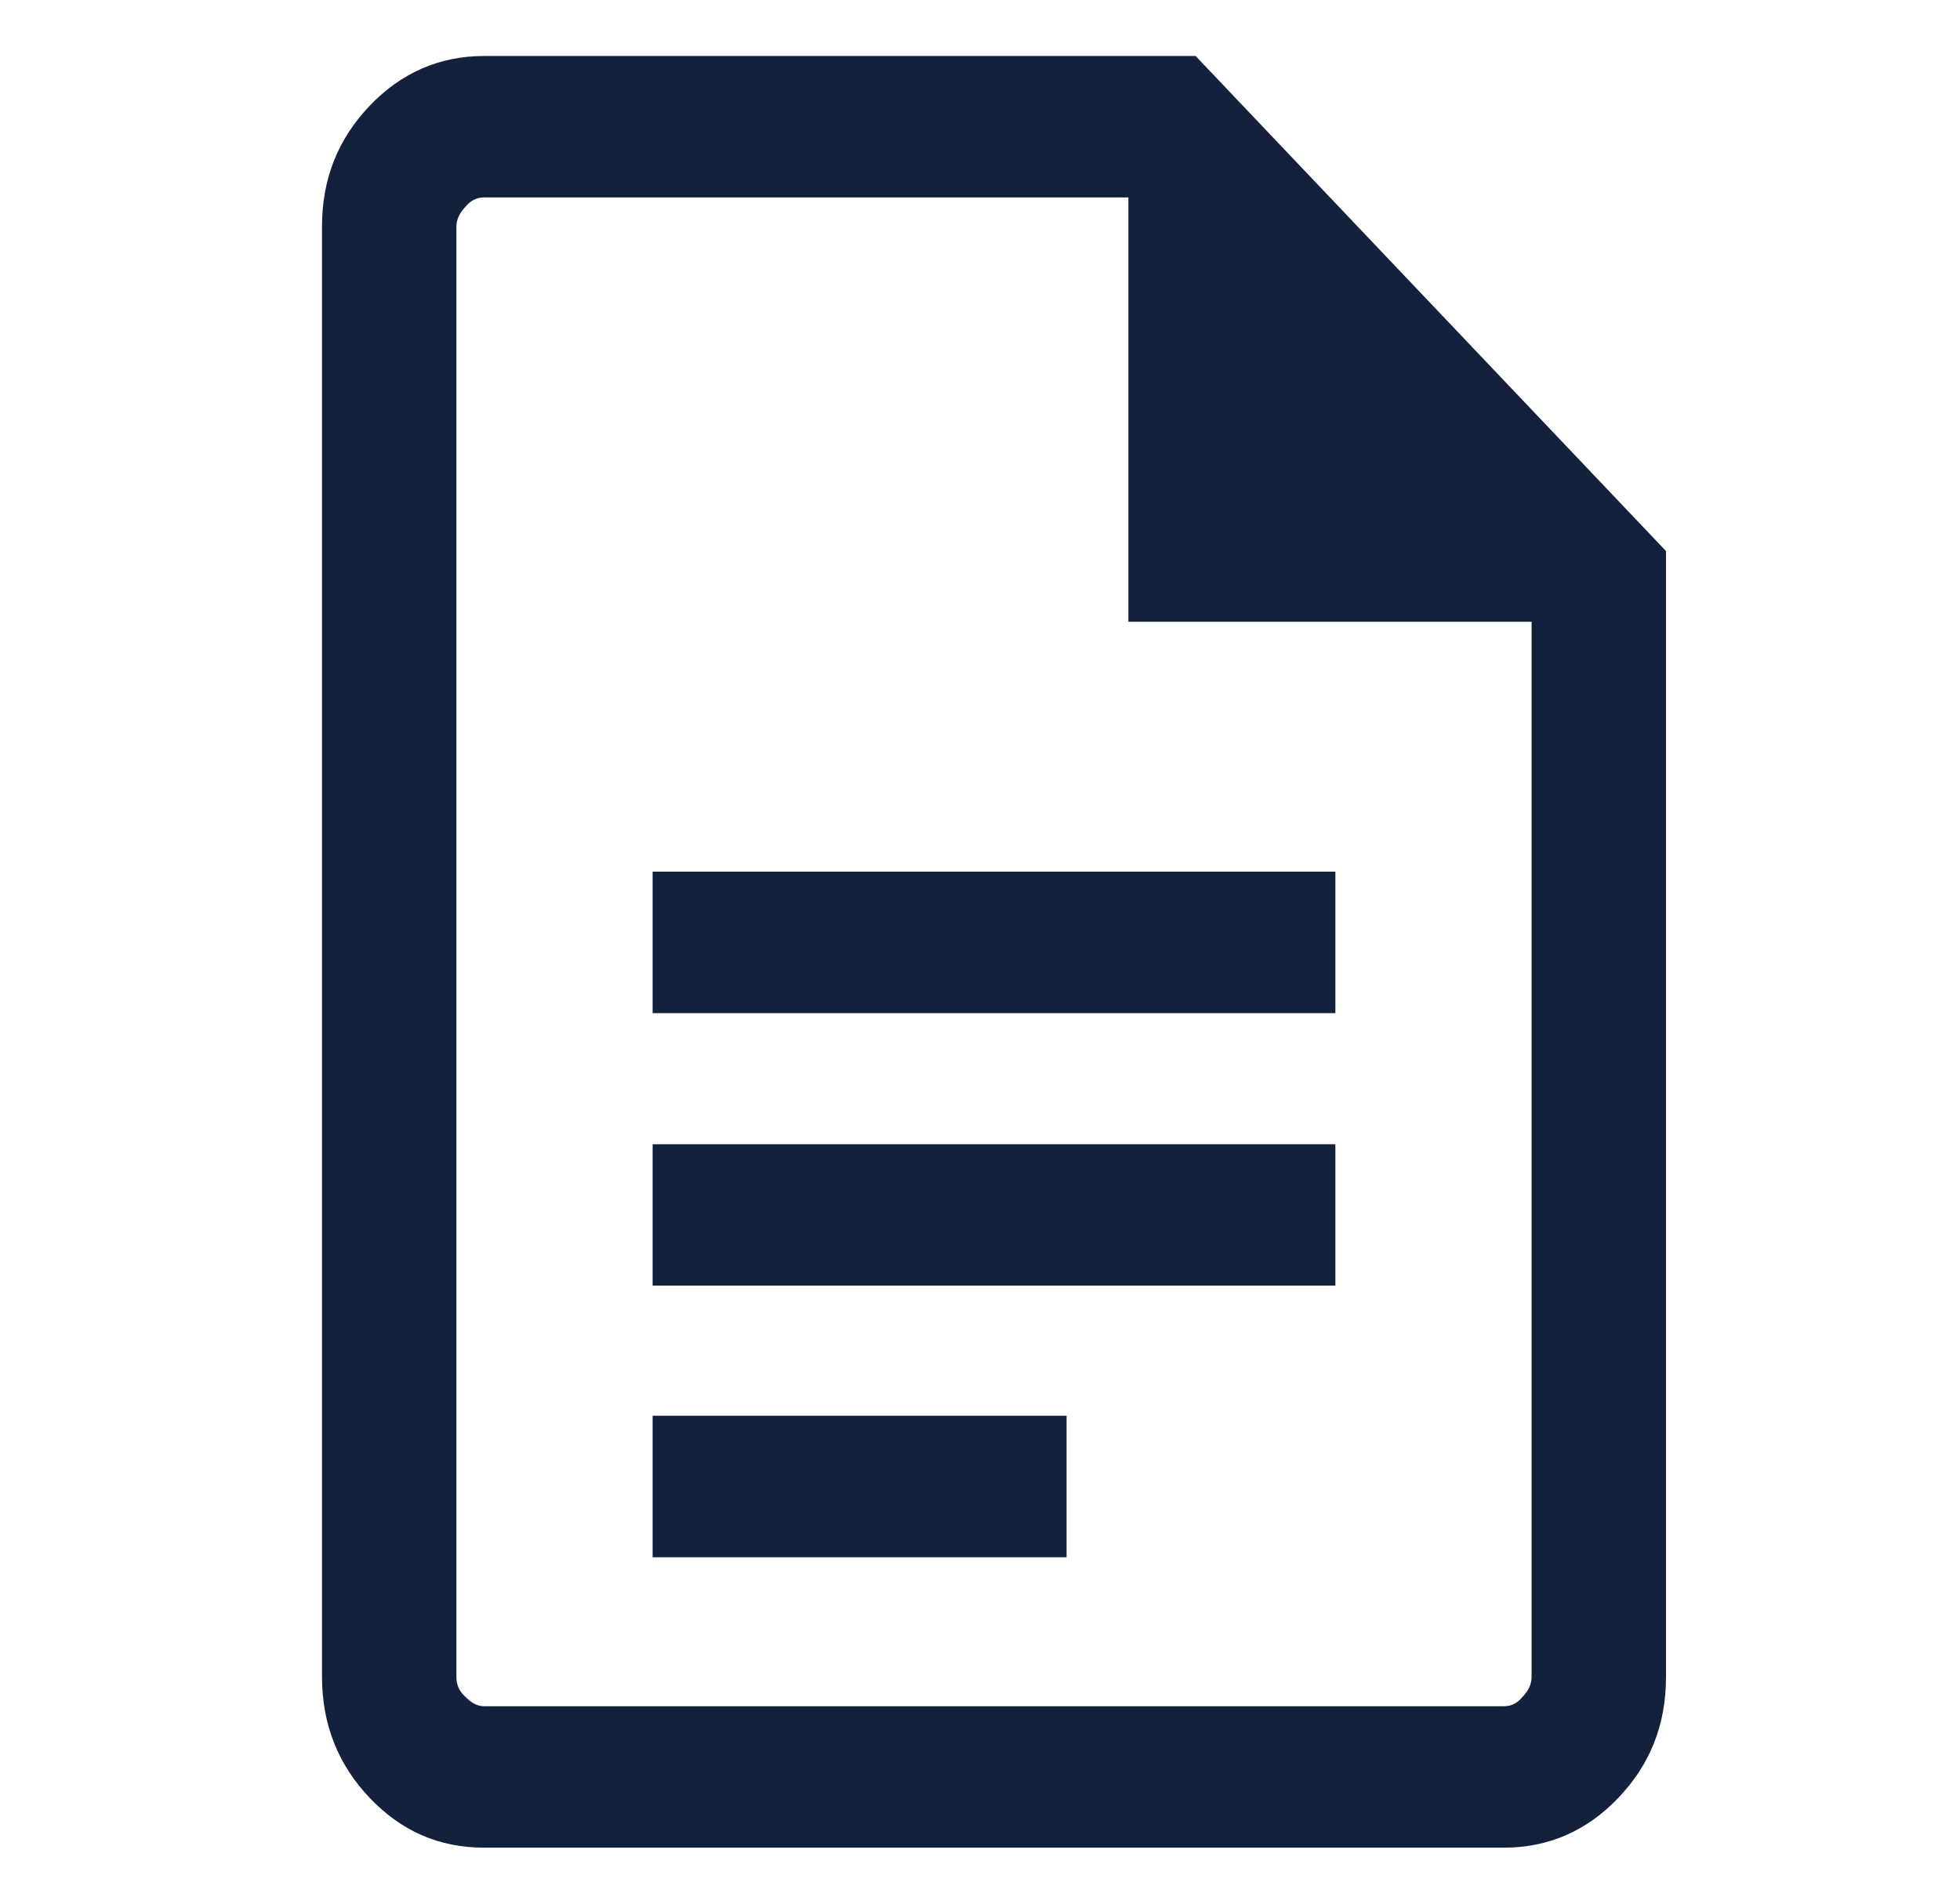 <?xml version="1.0" encoding="UTF-8"?> <svg xmlns="http://www.w3.org/2000/svg" width="35" height="34" viewBox="0 0 35 34" fill="none"><g clip-path="url(#clip0_109_272)"><path d="M11.654 18.095H23.846V15.568H11.654V18.095ZM11.654 22.962H23.846V20.436H11.654V22.962ZM11.654 27.813H19.046V25.286H11.654V27.813ZM8.646 33C7.83 33 7.158 32.697 6.598 32.107C6.038 31.518 5.75 30.794 5.75 29.952V4.048C5.75 3.189 6.038 2.482 6.598 1.893C7.158 1.303 7.846 1 8.646 1H21.35L29.75 9.842V29.952C29.75 30.811 29.462 31.518 28.902 32.107C28.342 32.697 27.654 33 26.854 33H8.646ZM20.15 11.105V3.526H8.646C8.518 3.526 8.406 3.577 8.31 3.695C8.214 3.796 8.15 3.914 8.15 4.048V29.952C8.15 30.086 8.198 30.204 8.31 30.305C8.406 30.406 8.518 30.474 8.646 30.474H26.854C26.982 30.474 27.094 30.423 27.19 30.305C27.286 30.204 27.35 30.086 27.35 29.952V11.105H20.15Z" fill="#14213D"></path></g><defs><clipPath id="clip0_109_272"><rect width="24" height="32" fill="white" transform="translate(5.75 1)"></rect></clipPath></defs></svg> 